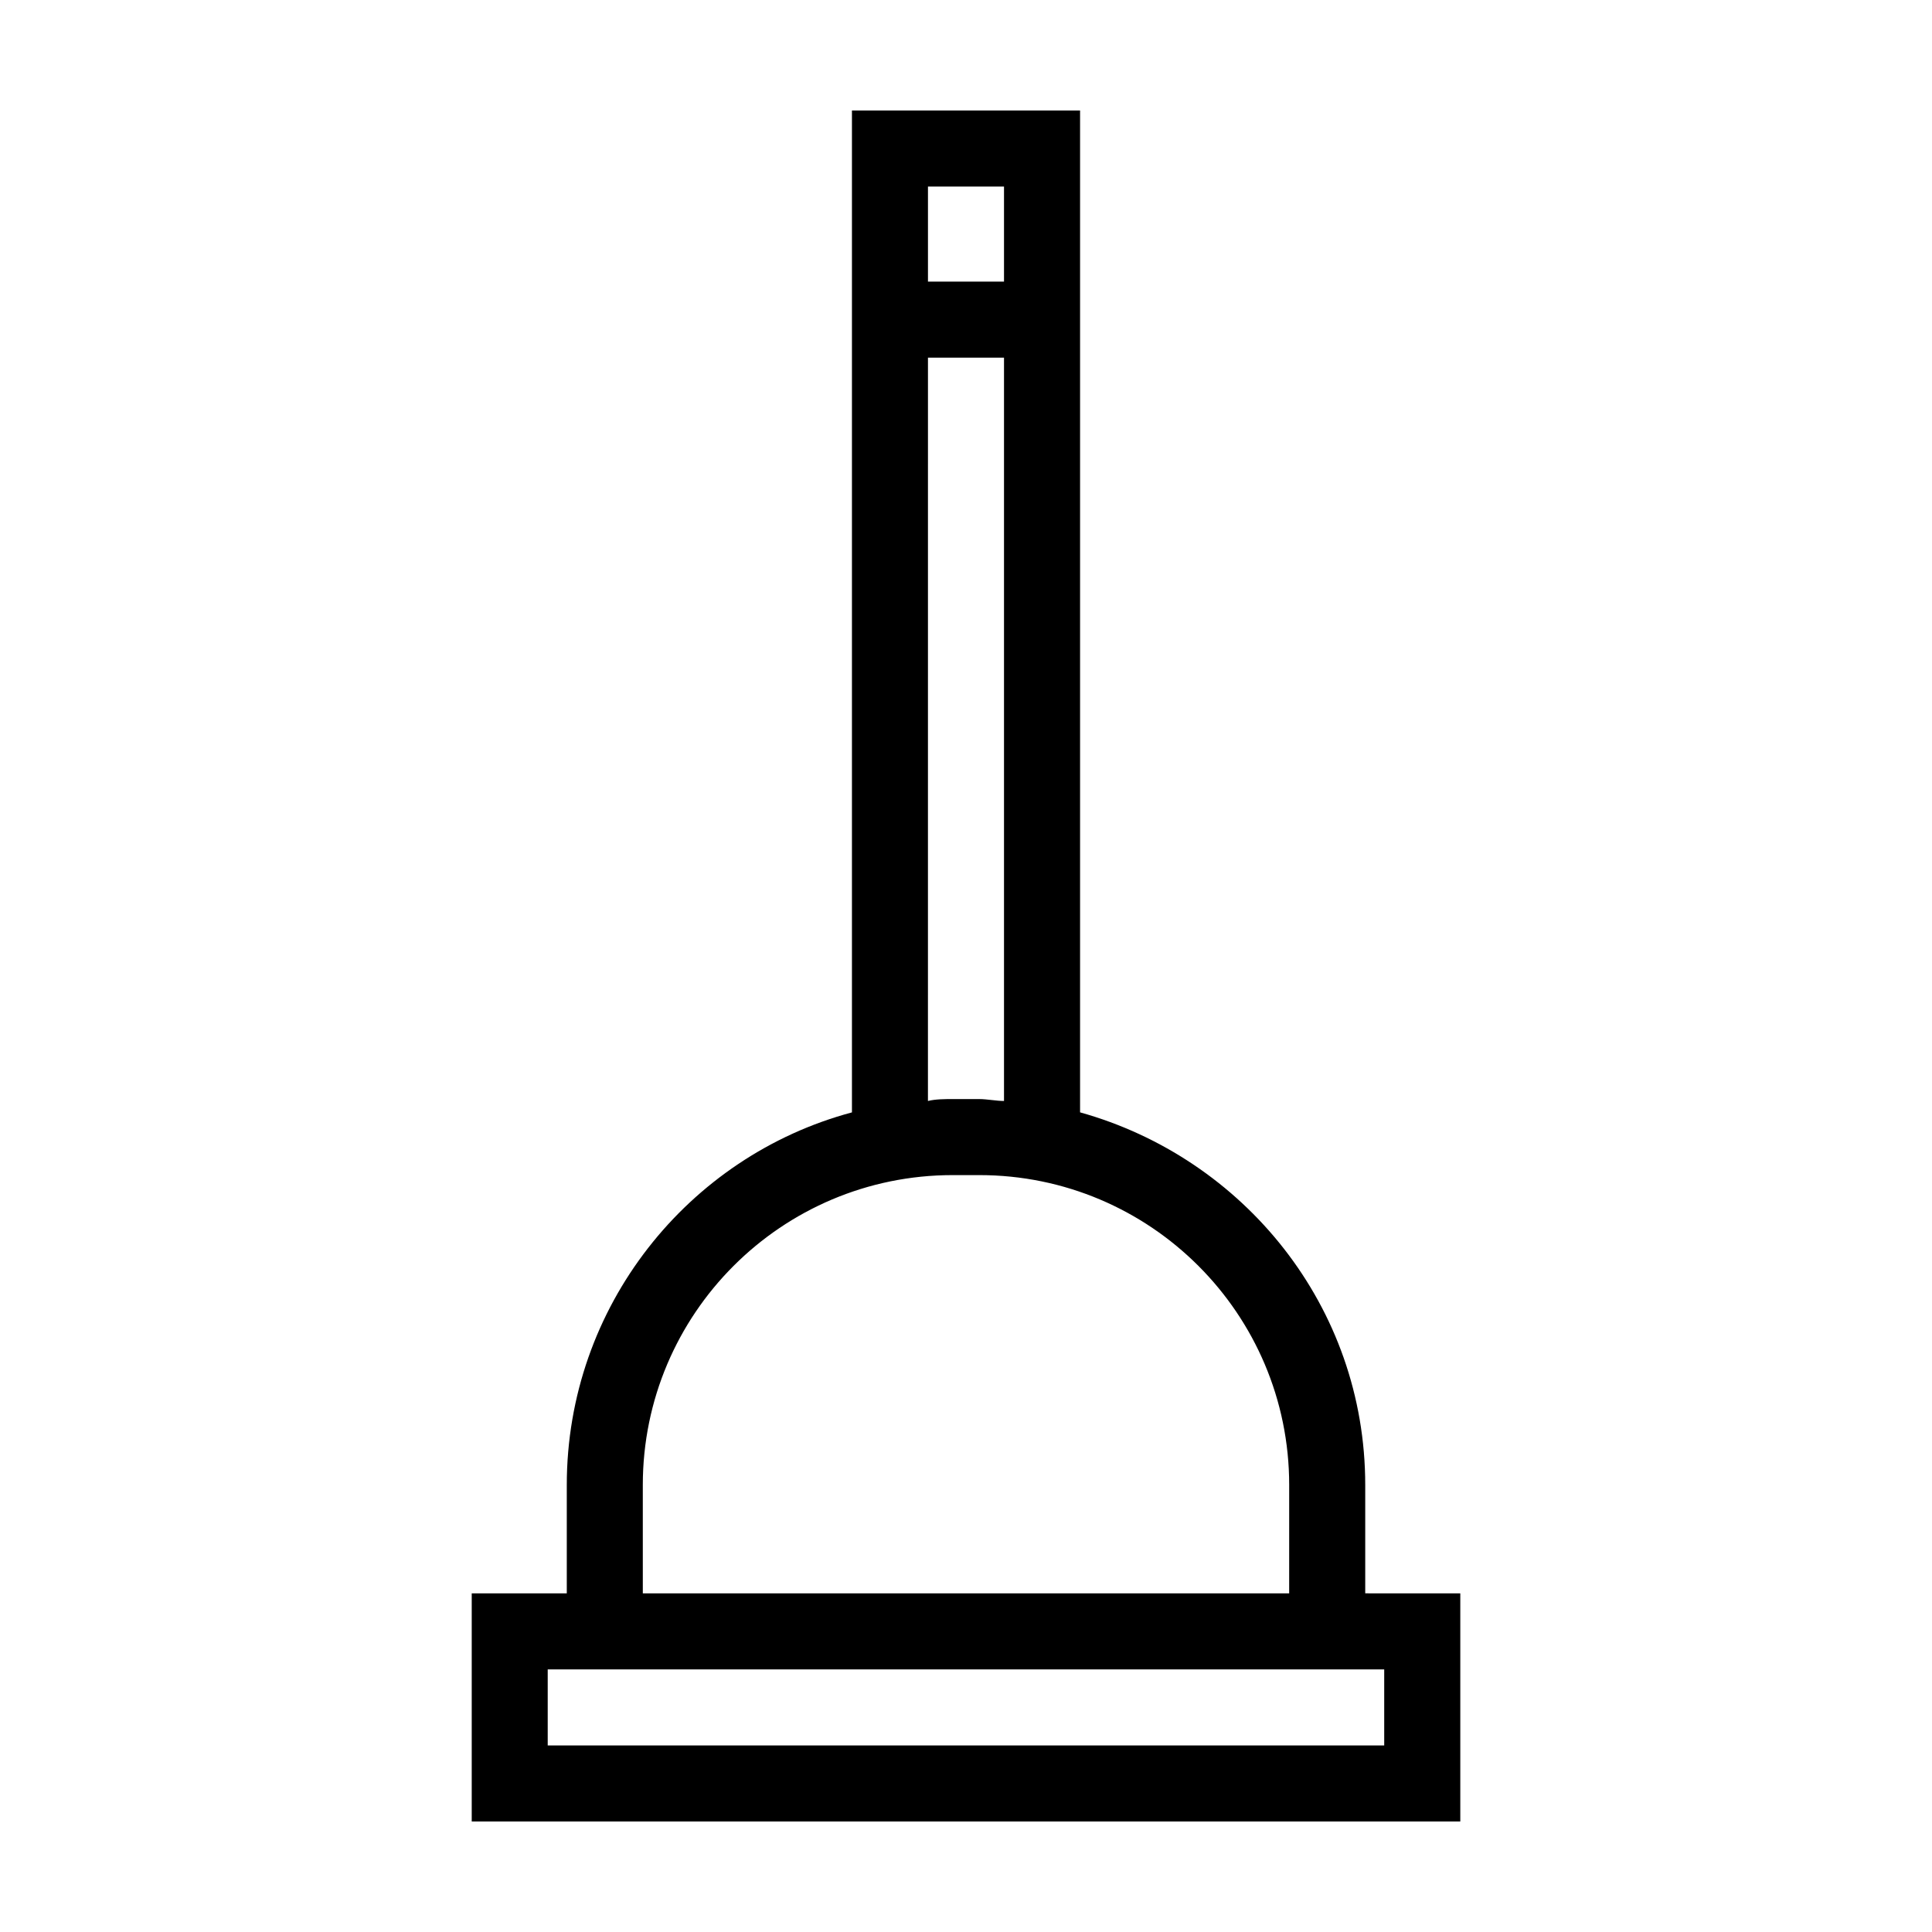 <?xml version="1.0" encoding="UTF-8"?>
<!-- Uploaded to: SVG Repo, www.svgrepo.com, Generator: SVG Repo Mixer Tools -->
<svg fill="#000000" width="800px" height="800px" version="1.1" viewBox="144 144 512 512" xmlns="http://www.w3.org/2000/svg">
 <path d="m505.8 566.25v-28.719c0-47.359-32.242-86.656-75.57-98.746v-265.5h-60.457v265.51c-43.328 11.586-75.57 51.387-75.57 98.746v28.715h-25.191v60.457h261.98v-60.457zm-115.88-327.47h20.152v196.99c-2.016 0-4.535-0.504-6.551-0.504h-7.055c-2.016 0-4.535 0-6.551 0.504zm0-45.344h20.152v25.191h-20.152zm-75.57 344.1c0-45.344 36.777-82.121 82.121-82.121h7.055c45.344 0 82.121 36.777 82.121 82.121l-0.004 28.715h-171.29zm196.48 69.02h-221.68v-20.152h221.68z"/>
</svg>